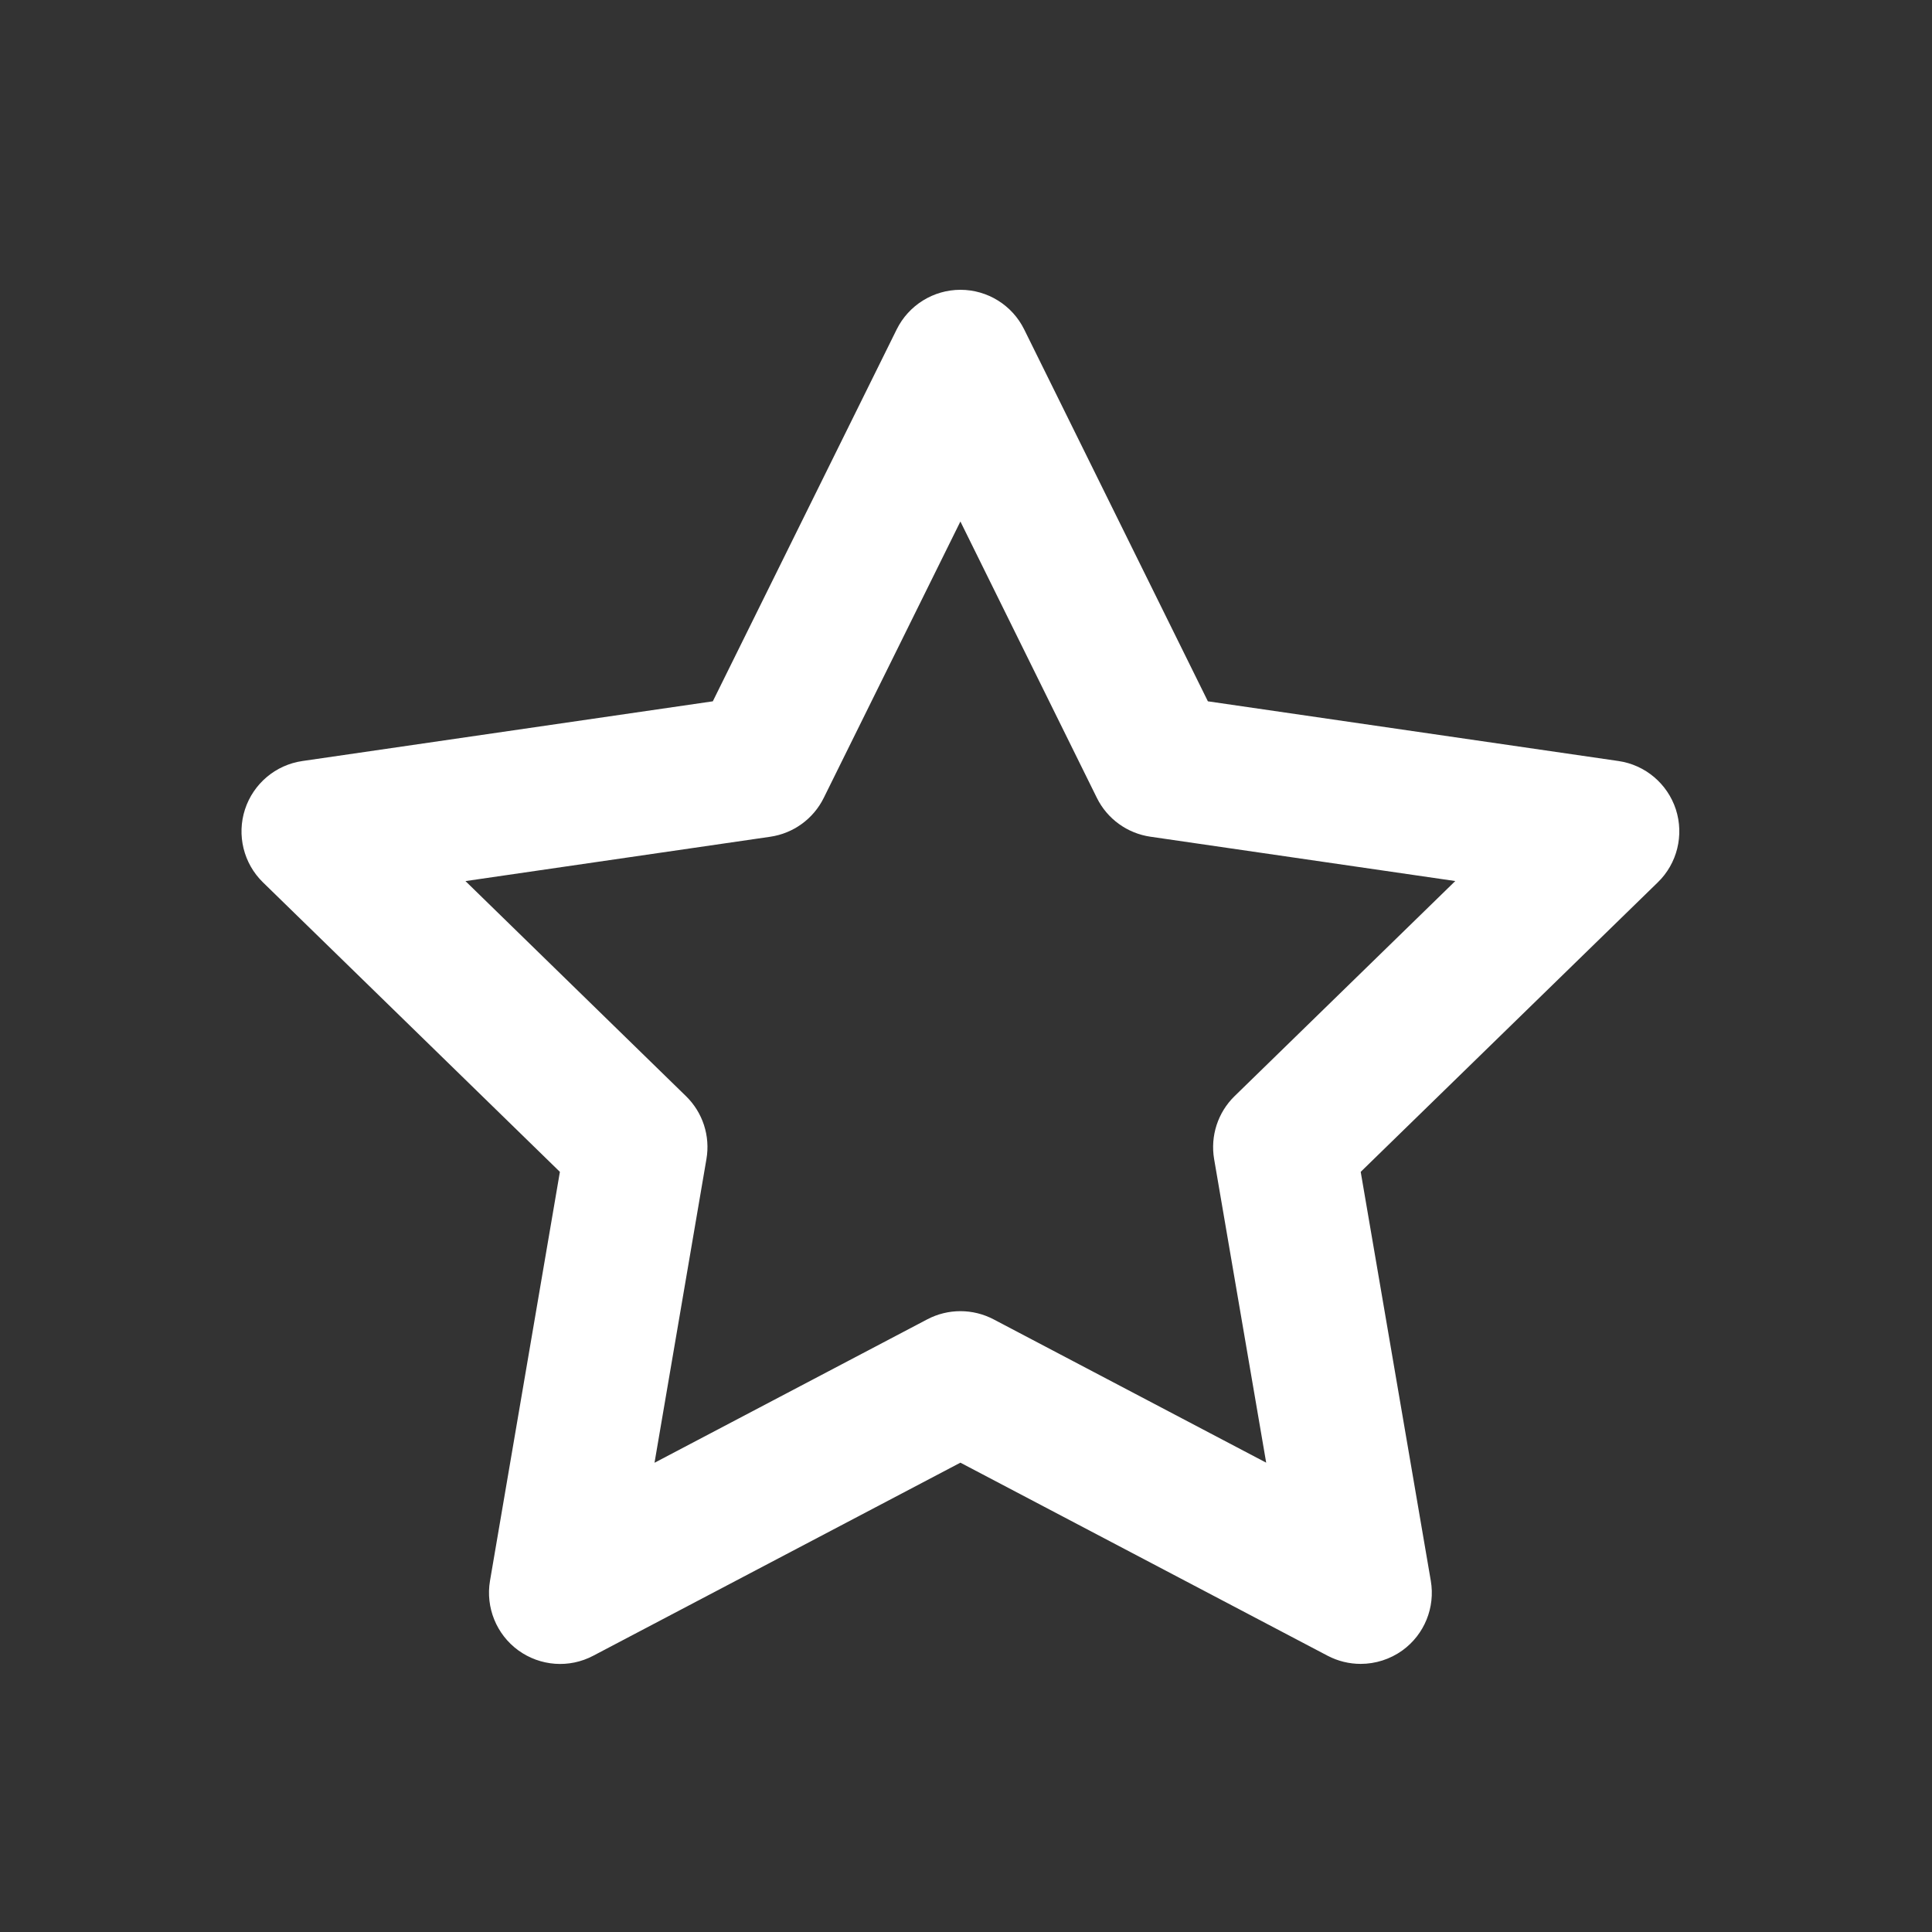 <?xml version="1.0" encoding="UTF-8"?> <svg xmlns="http://www.w3.org/2000/svg" width="40" height="40" viewBox="0 0 40 40" fill="none"><rect x="0" y="0" width="40" height="40" fill="#333333" stroke="none"/><path d="M28.172 24.262L34.323 18.268C34.725 17.878 34.869 17.292 34.697 16.758C34.523 16.225 34.062 15.836 33.508 15.756L25.008 14.52L21.205 6.821C20.957 6.318 20.445 6 19.885 6C19.326 6 18.813 6.318 18.565 6.82L14.758 14.52L6.262 15.756C5.706 15.836 5.246 16.225 5.072 16.758C4.899 17.29 5.043 17.877 5.444 18.268L11.592 24.262L10.145 32.728C10.051 33.28 10.278 33.839 10.731 34.169C11.186 34.498 11.786 34.543 12.283 34.28L19.884 30.283L27.486 34.28C27.702 34.393 27.936 34.449 28.171 34.449C28.476 34.449 28.78 34.354 29.037 34.169C29.491 33.839 29.718 33.281 29.623 32.727L28.172 24.262ZM25.561 22.694C25.214 23.032 25.056 23.519 25.137 23.997L26.215 30.283L20.57 27.315C20.14 27.09 19.628 27.09 19.199 27.315L13.551 30.285L14.626 23.997C14.708 23.52 14.55 23.033 14.203 22.695L9.637 18.242L15.947 17.324C16.426 17.254 16.84 16.954 17.055 16.519L19.884 10.797L22.709 16.518C22.923 16.953 23.338 17.253 23.817 17.323L30.13 18.241L25.561 22.694Z" fill="white"></path></svg> 